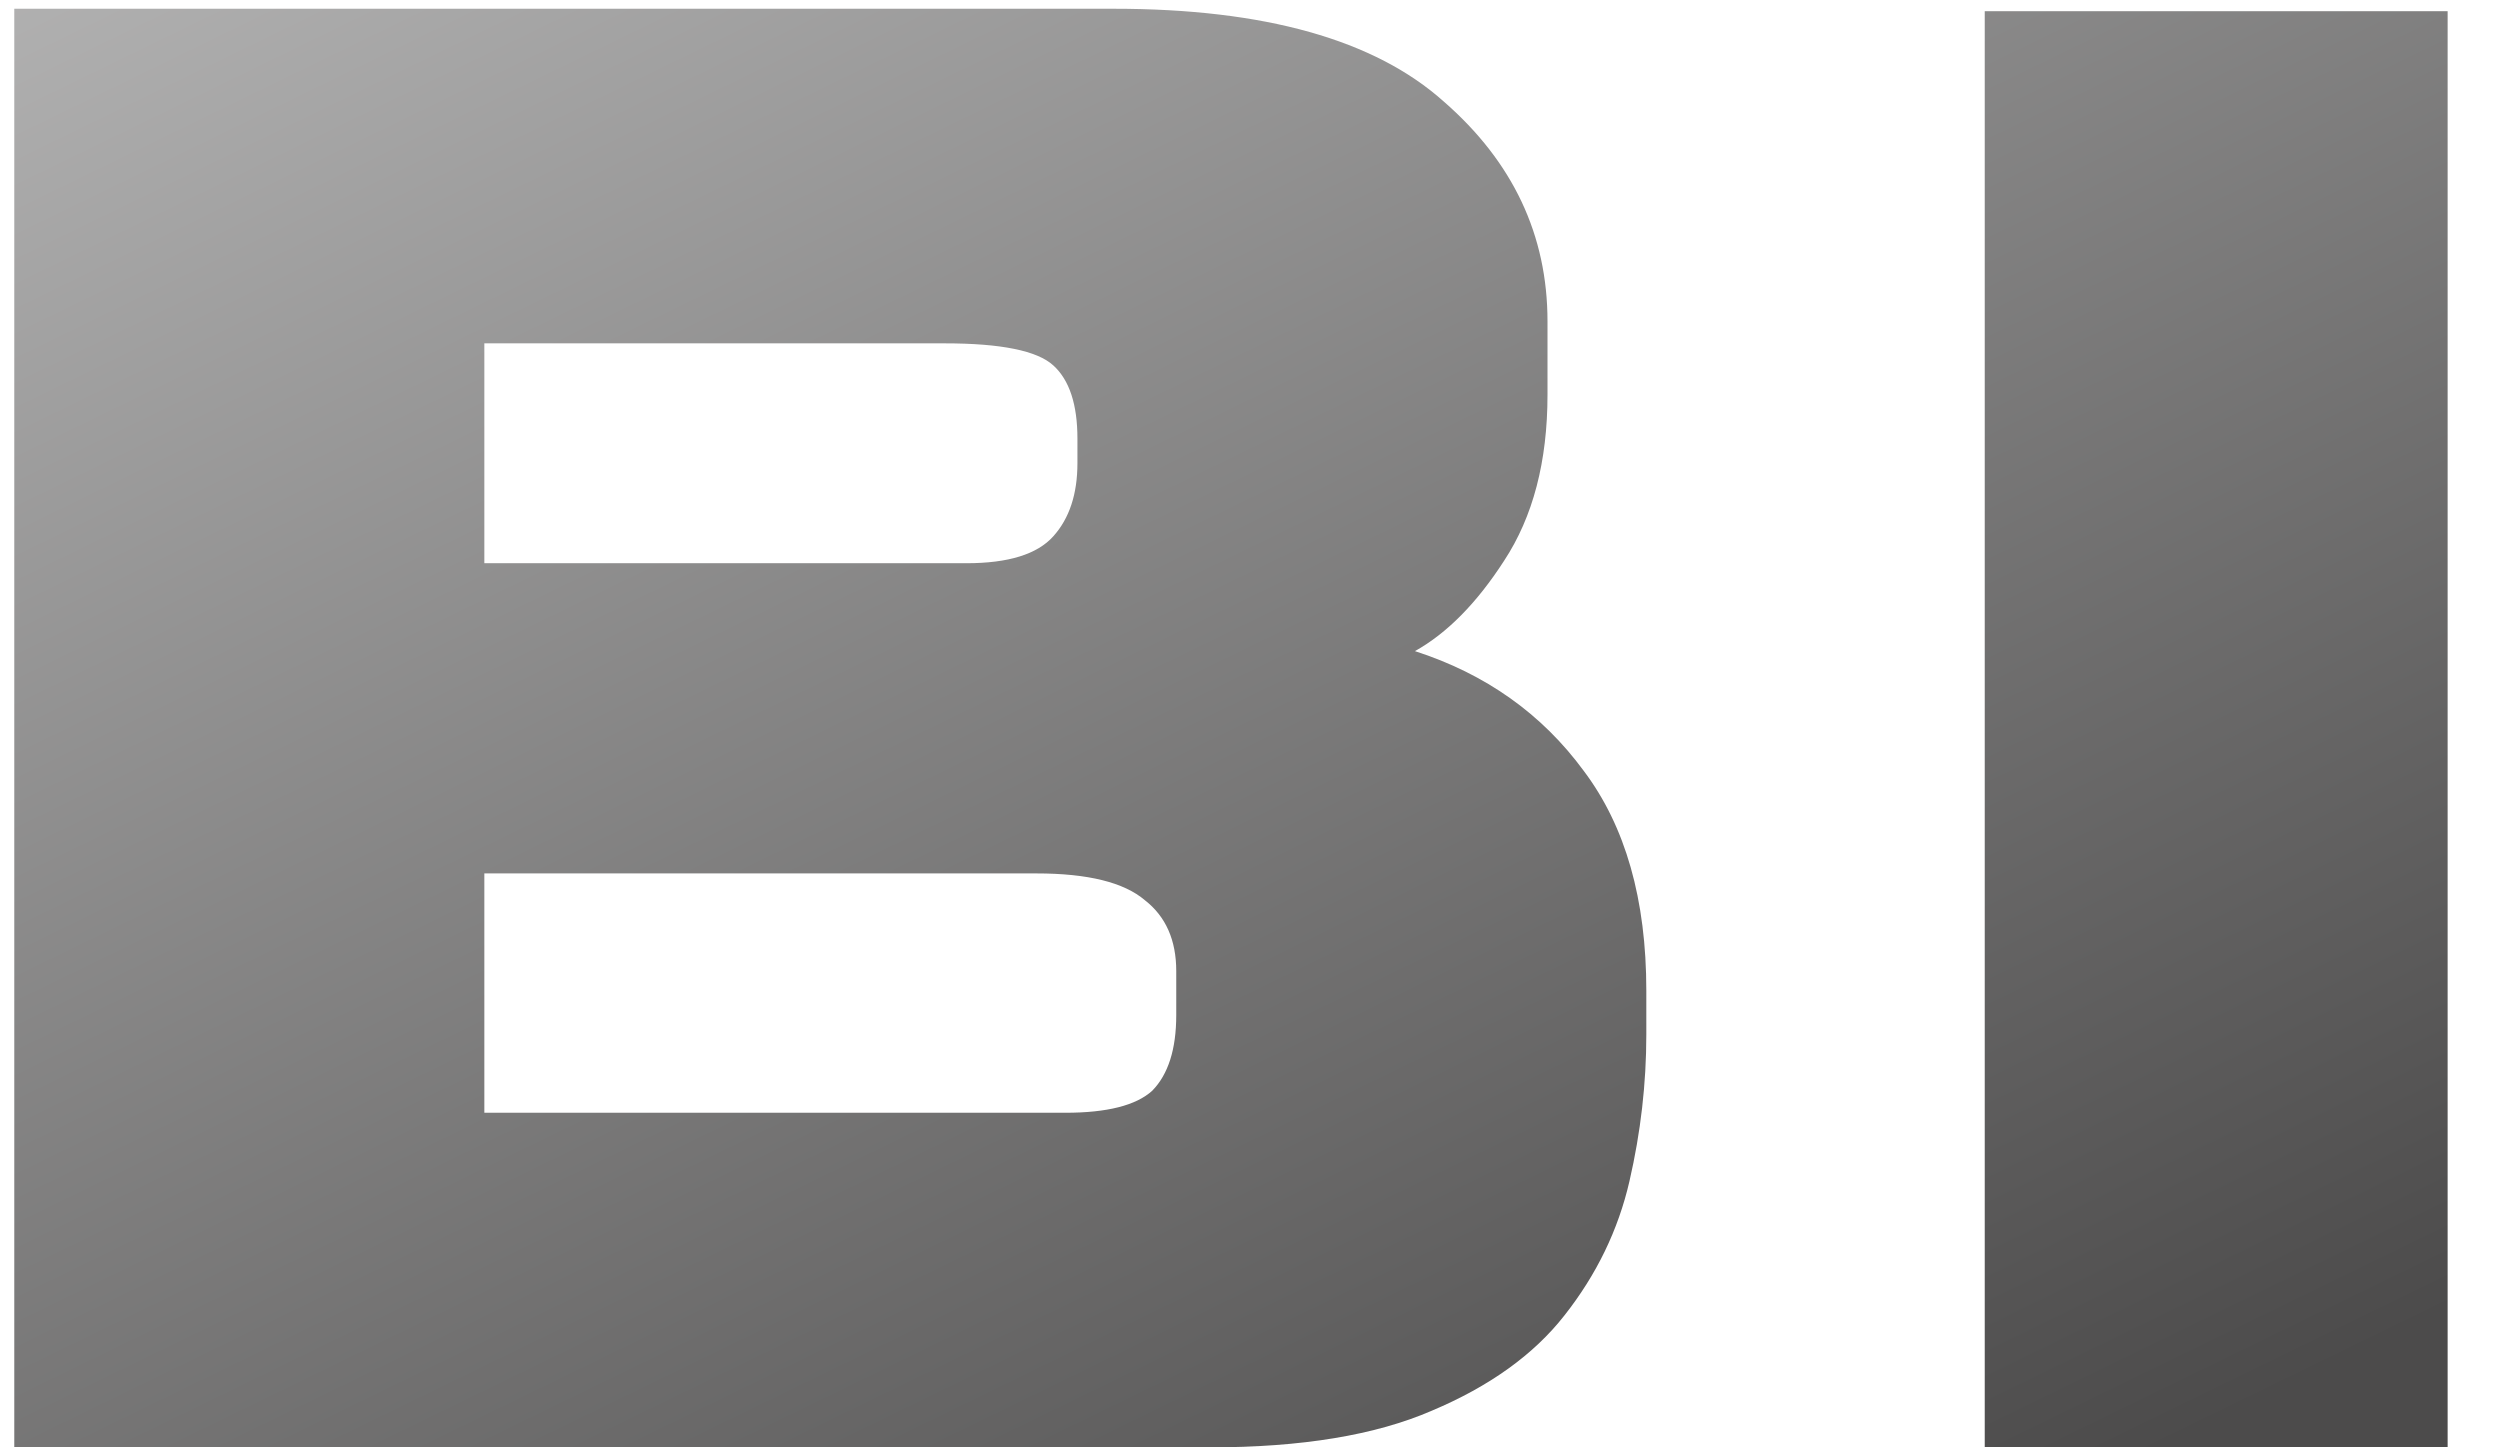 <svg width="38" height="22" viewBox="0 0 38 22" fill="none" xmlns="http://www.w3.org/2000/svg">
<g clip-path="url(#clip0_148_1784)">
<path d="M0.217 22V0.133H16.926C19.223 0.133 20.896 0.604 21.946 1.544C22.997 2.46 23.522 3.574 23.522 4.885V5.999C23.522 7.014 23.302 7.855 22.862 8.524C22.447 9.167 21.995 9.625 21.507 9.897C22.581 10.244 23.436 10.85 24.072 11.716C24.707 12.558 25.024 13.672 25.024 15.058V15.726C25.024 16.468 24.939 17.211 24.768 17.953C24.597 18.696 24.267 19.376 23.779 19.995C23.314 20.589 22.643 21.072 21.763 21.443C20.908 21.814 19.784 22 18.392 22H0.217ZM7.362 8.561H14.691C15.326 8.561 15.766 8.425 16.01 8.152C16.255 7.88 16.377 7.509 16.377 7.039V6.667C16.377 6.148 16.255 5.776 16.01 5.554C15.766 5.331 15.216 5.219 14.361 5.219H7.362V8.561ZM7.362 16.914H16.193C16.829 16.914 17.268 16.802 17.513 16.58C17.757 16.332 17.879 15.949 17.879 15.429V14.761C17.879 14.29 17.72 13.931 17.403 13.684C17.085 13.412 16.535 13.276 15.754 13.276H7.362V16.914ZM30.168 22V0.17H37.204V22H30.168Z" fill="url(#paint0_linear_148_1784)"/>
</g>
<defs>
<linearGradient id="paint0_linear_148_1784" x1="10.396" y1="33" x2="-10.027" y2="-8.914" gradientUnits="userSpaceOnUse">
<stop stop-color="#4C4B4B"/>
<stop offset="1" stop-color="#D5D5D5"/>
</linearGradient>
<clipPath id="clip0_148_1784">
<rect width="38" height="22" fill="white"/>
</clipPath>
</defs>
</svg>
